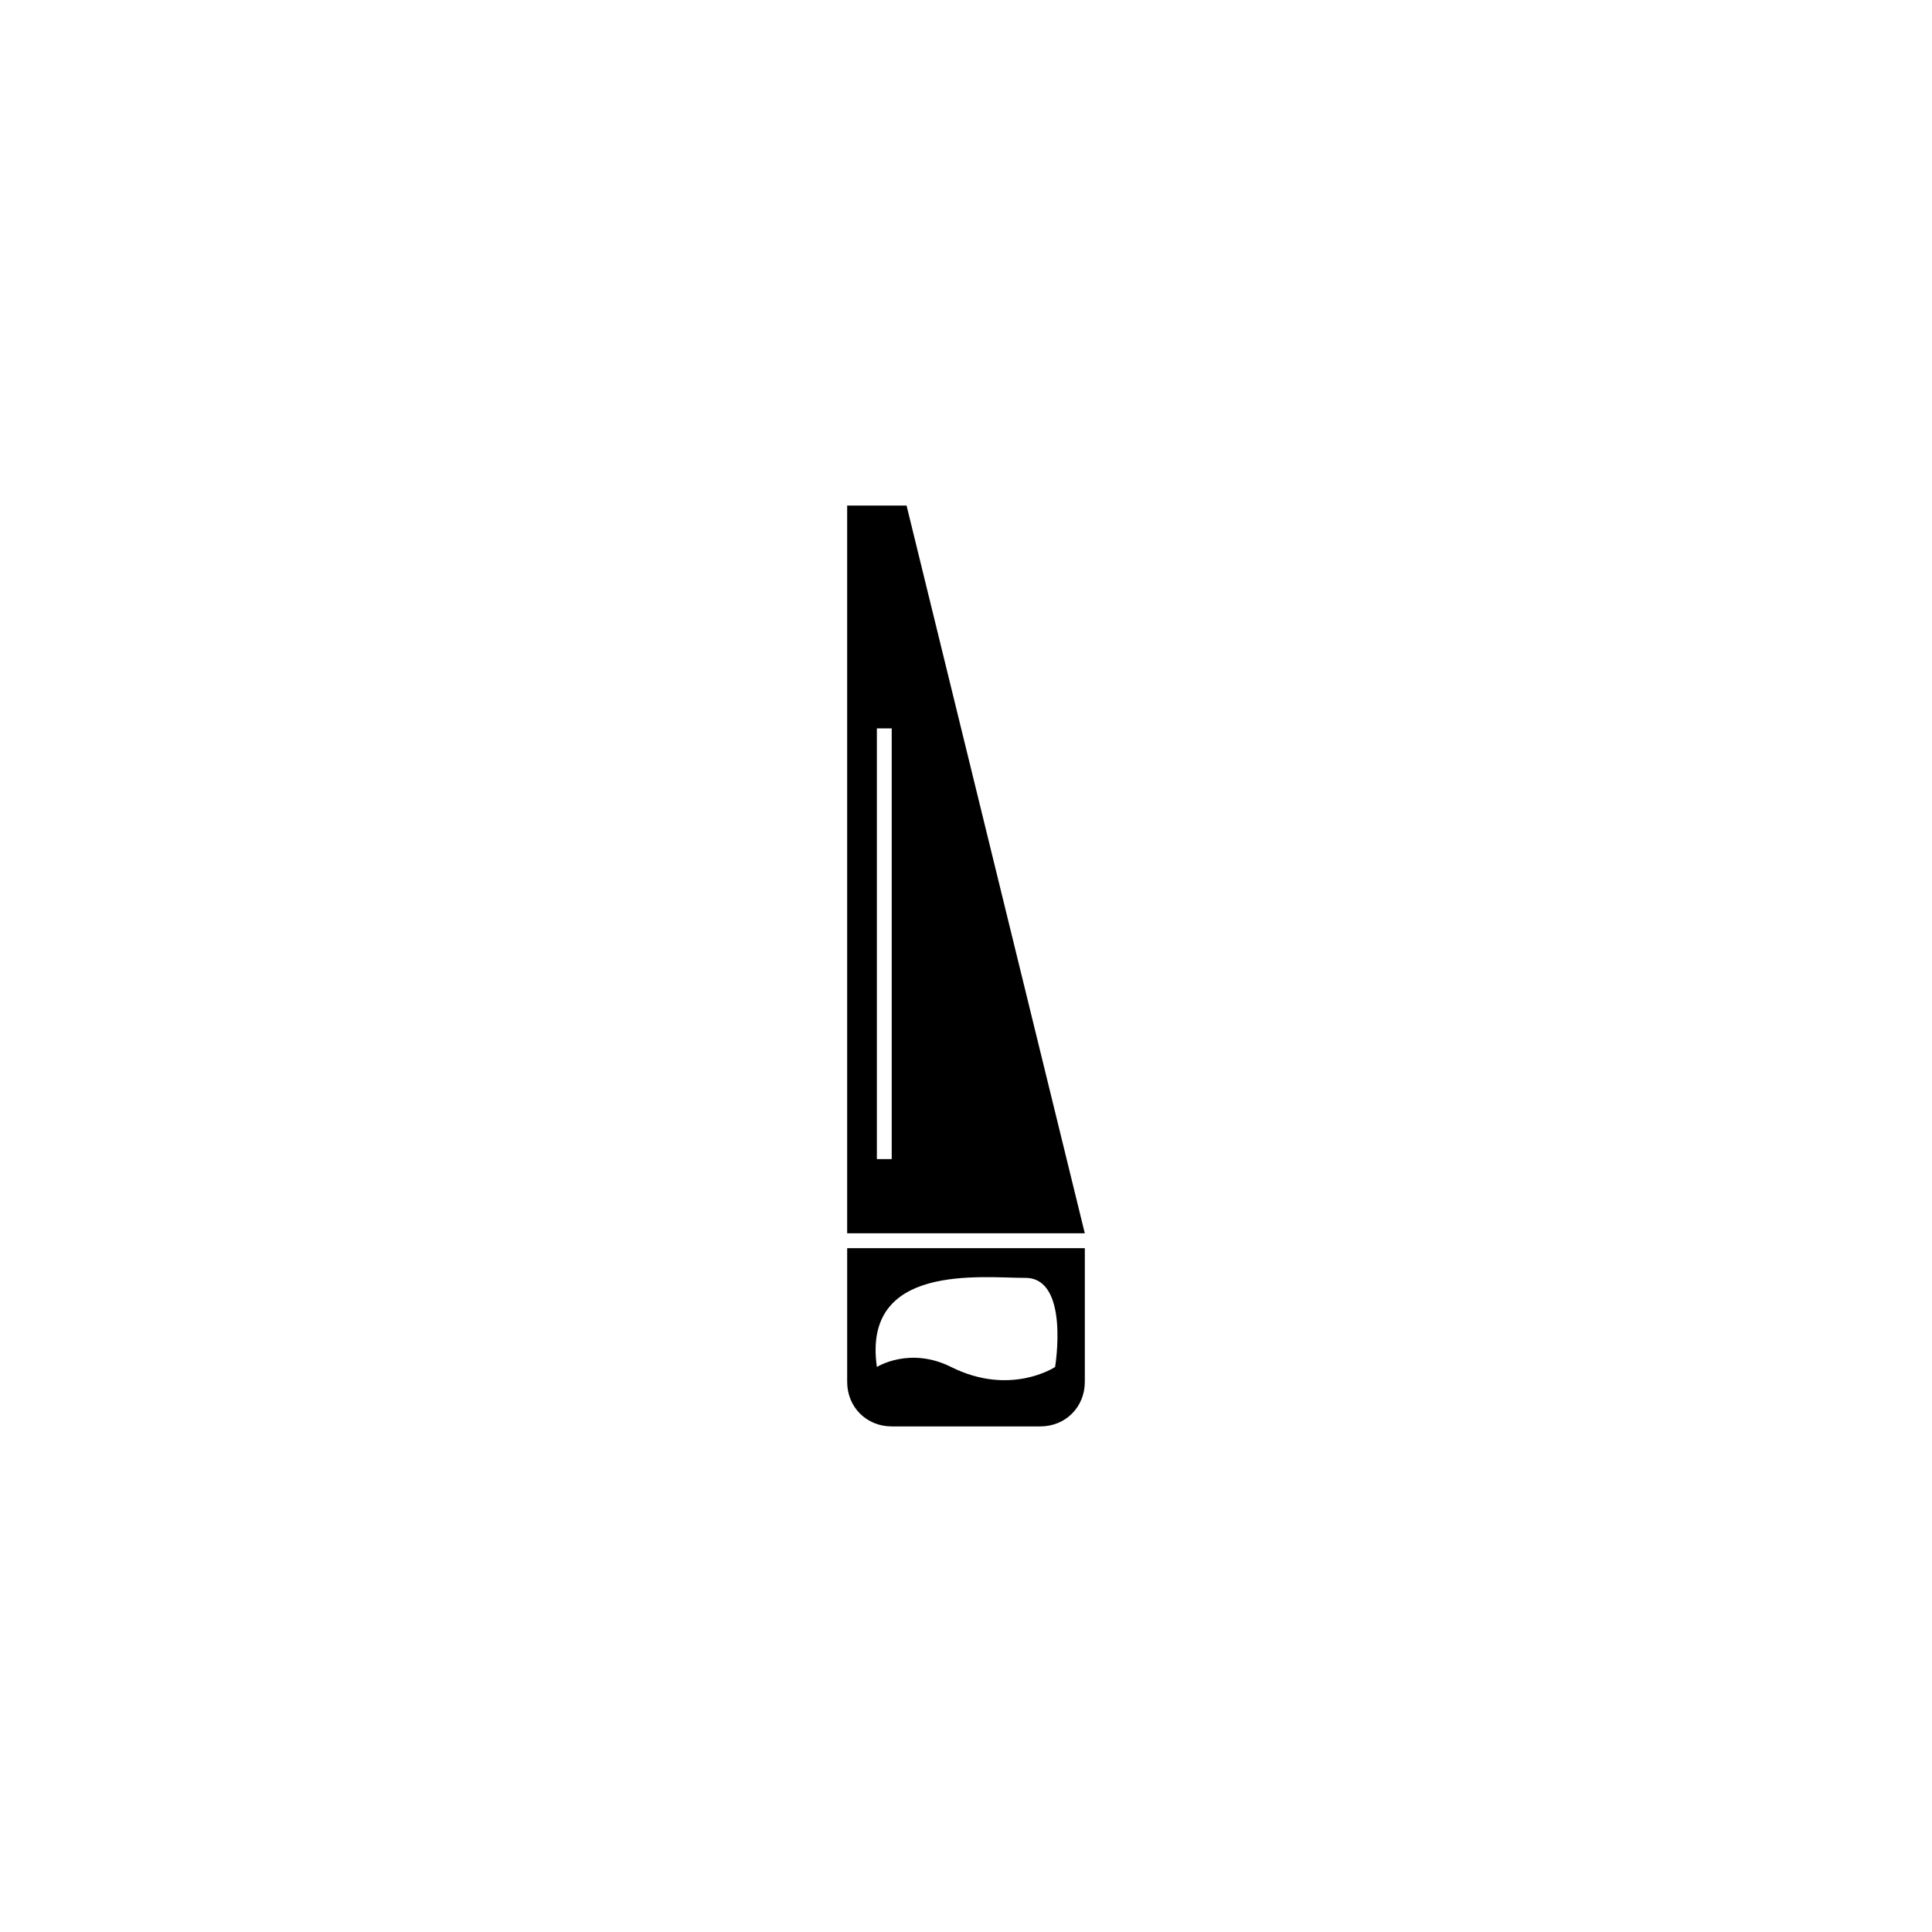 <?xml version="1.0" encoding="UTF-8"?>
<!-- Uploaded to: ICON Repo, www.svgrepo.com, Generator: ICON Repo Mixer Tools -->
<svg fill="#000000" width="800px" height="800px" version="1.1" viewBox="144 144 512 512" xmlns="http://www.w3.org/2000/svg">
 <g>
  <path d="m368.51 474.78v35.426c0 6.691 5.117 11.809 11.809 11.809h39.359c6.691 0 11.809-5.117 11.809-11.809v-35.426zm55.102 31.488s-11.809 7.871-27.551 0c-11.02-5.512-19.68 0-19.68 0-3.938-27.551 27.551-23.617 39.359-23.617 11.809 0.004 7.871 23.617 7.871 23.617z"/>
  <path d="m384.25 277.98h-15.742v192.86h62.977zm-3.934 173.19h-3.938v-114.14h3.938z"/>
 </g>
</svg>
